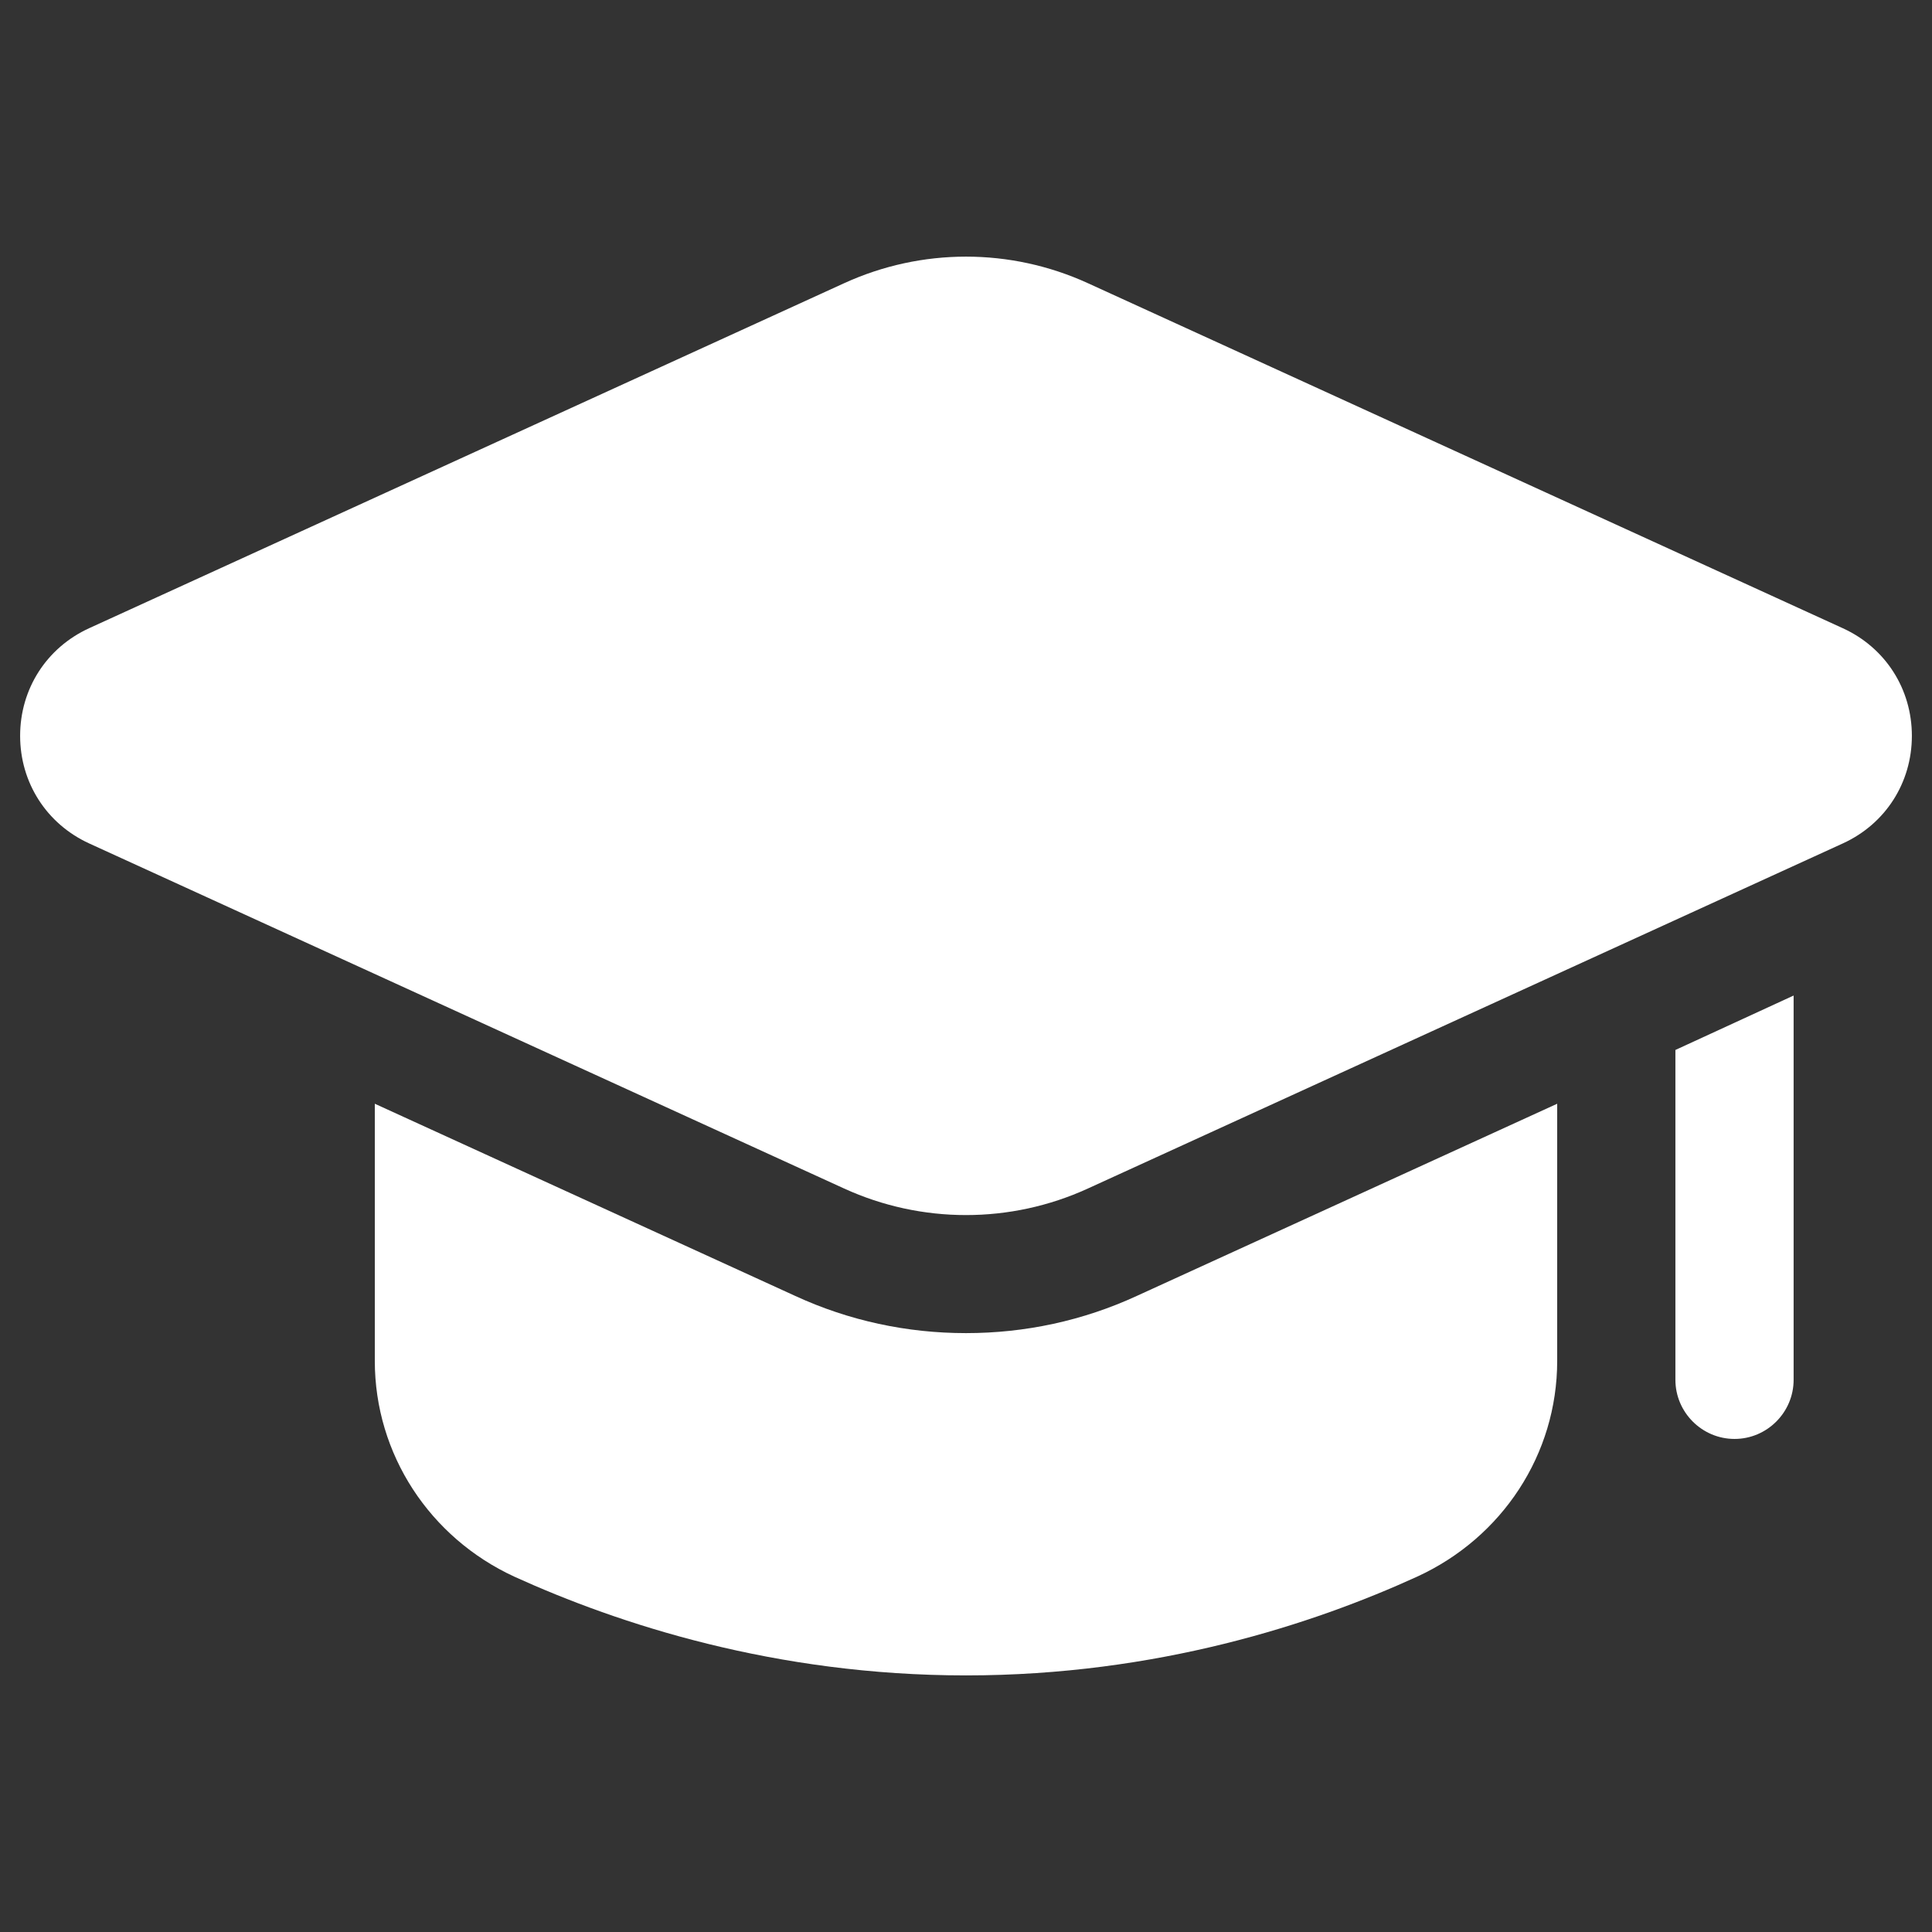 <svg width="48" height="48" viewBox="0 0 48 48" fill="none" xmlns="http://www.w3.org/2000/svg">
<rect x="0" y="0" width="48" height="48" fill="#333333" stroke="none"/>
<g clip-path="url(#clip0_397_2776)">
<path d="M38.688 27.422V33.811C38.688 36.132 37.322 38.203 35.207 39.172C32.636 40.347 28.744 41.625 24 41.625C19.256 41.625 15.364 40.347 12.779 39.172C10.678 38.203 9.312 36.132 9.312 33.811V27.422L19.755 32.196C21.092 32.813 22.531 33.121 24 33.121C25.469 33.121 26.908 32.813 28.245 32.196L38.688 27.422Z" fill="white"/>
<path d="M44.562 24.734V34.281C44.562 35.089 43.902 35.75 43.094 35.75C42.286 35.75 41.625 35.089 41.625 34.281V26.086L44.562 24.734Z" fill="white"/>
<path d="M20.971 29.528C21.933 29.968 22.966 30.188 24 30.188C25.034 30.188 26.065 29.969 27.029 29.528L45.786 20.954C46.843 20.471 47.5 19.447 47.5 18.282C47.5 17.117 46.843 16.092 45.786 15.609L27.029 7.036C25.103 6.156 22.898 6.156 20.973 7.036L2.214 15.608C1.157 16.092 0.5 17.116 0.5 18.281C0.5 19.445 1.157 20.469 2.214 20.954L20.971 29.528Z" fill="white"/>
</g>
<defs>
<clipPath id="clip0_397_2776">
<rect width="47" height="47" fill="white" transform="translate(0.5 0.5)"/>
</clipPath>
</defs>
</svg>
